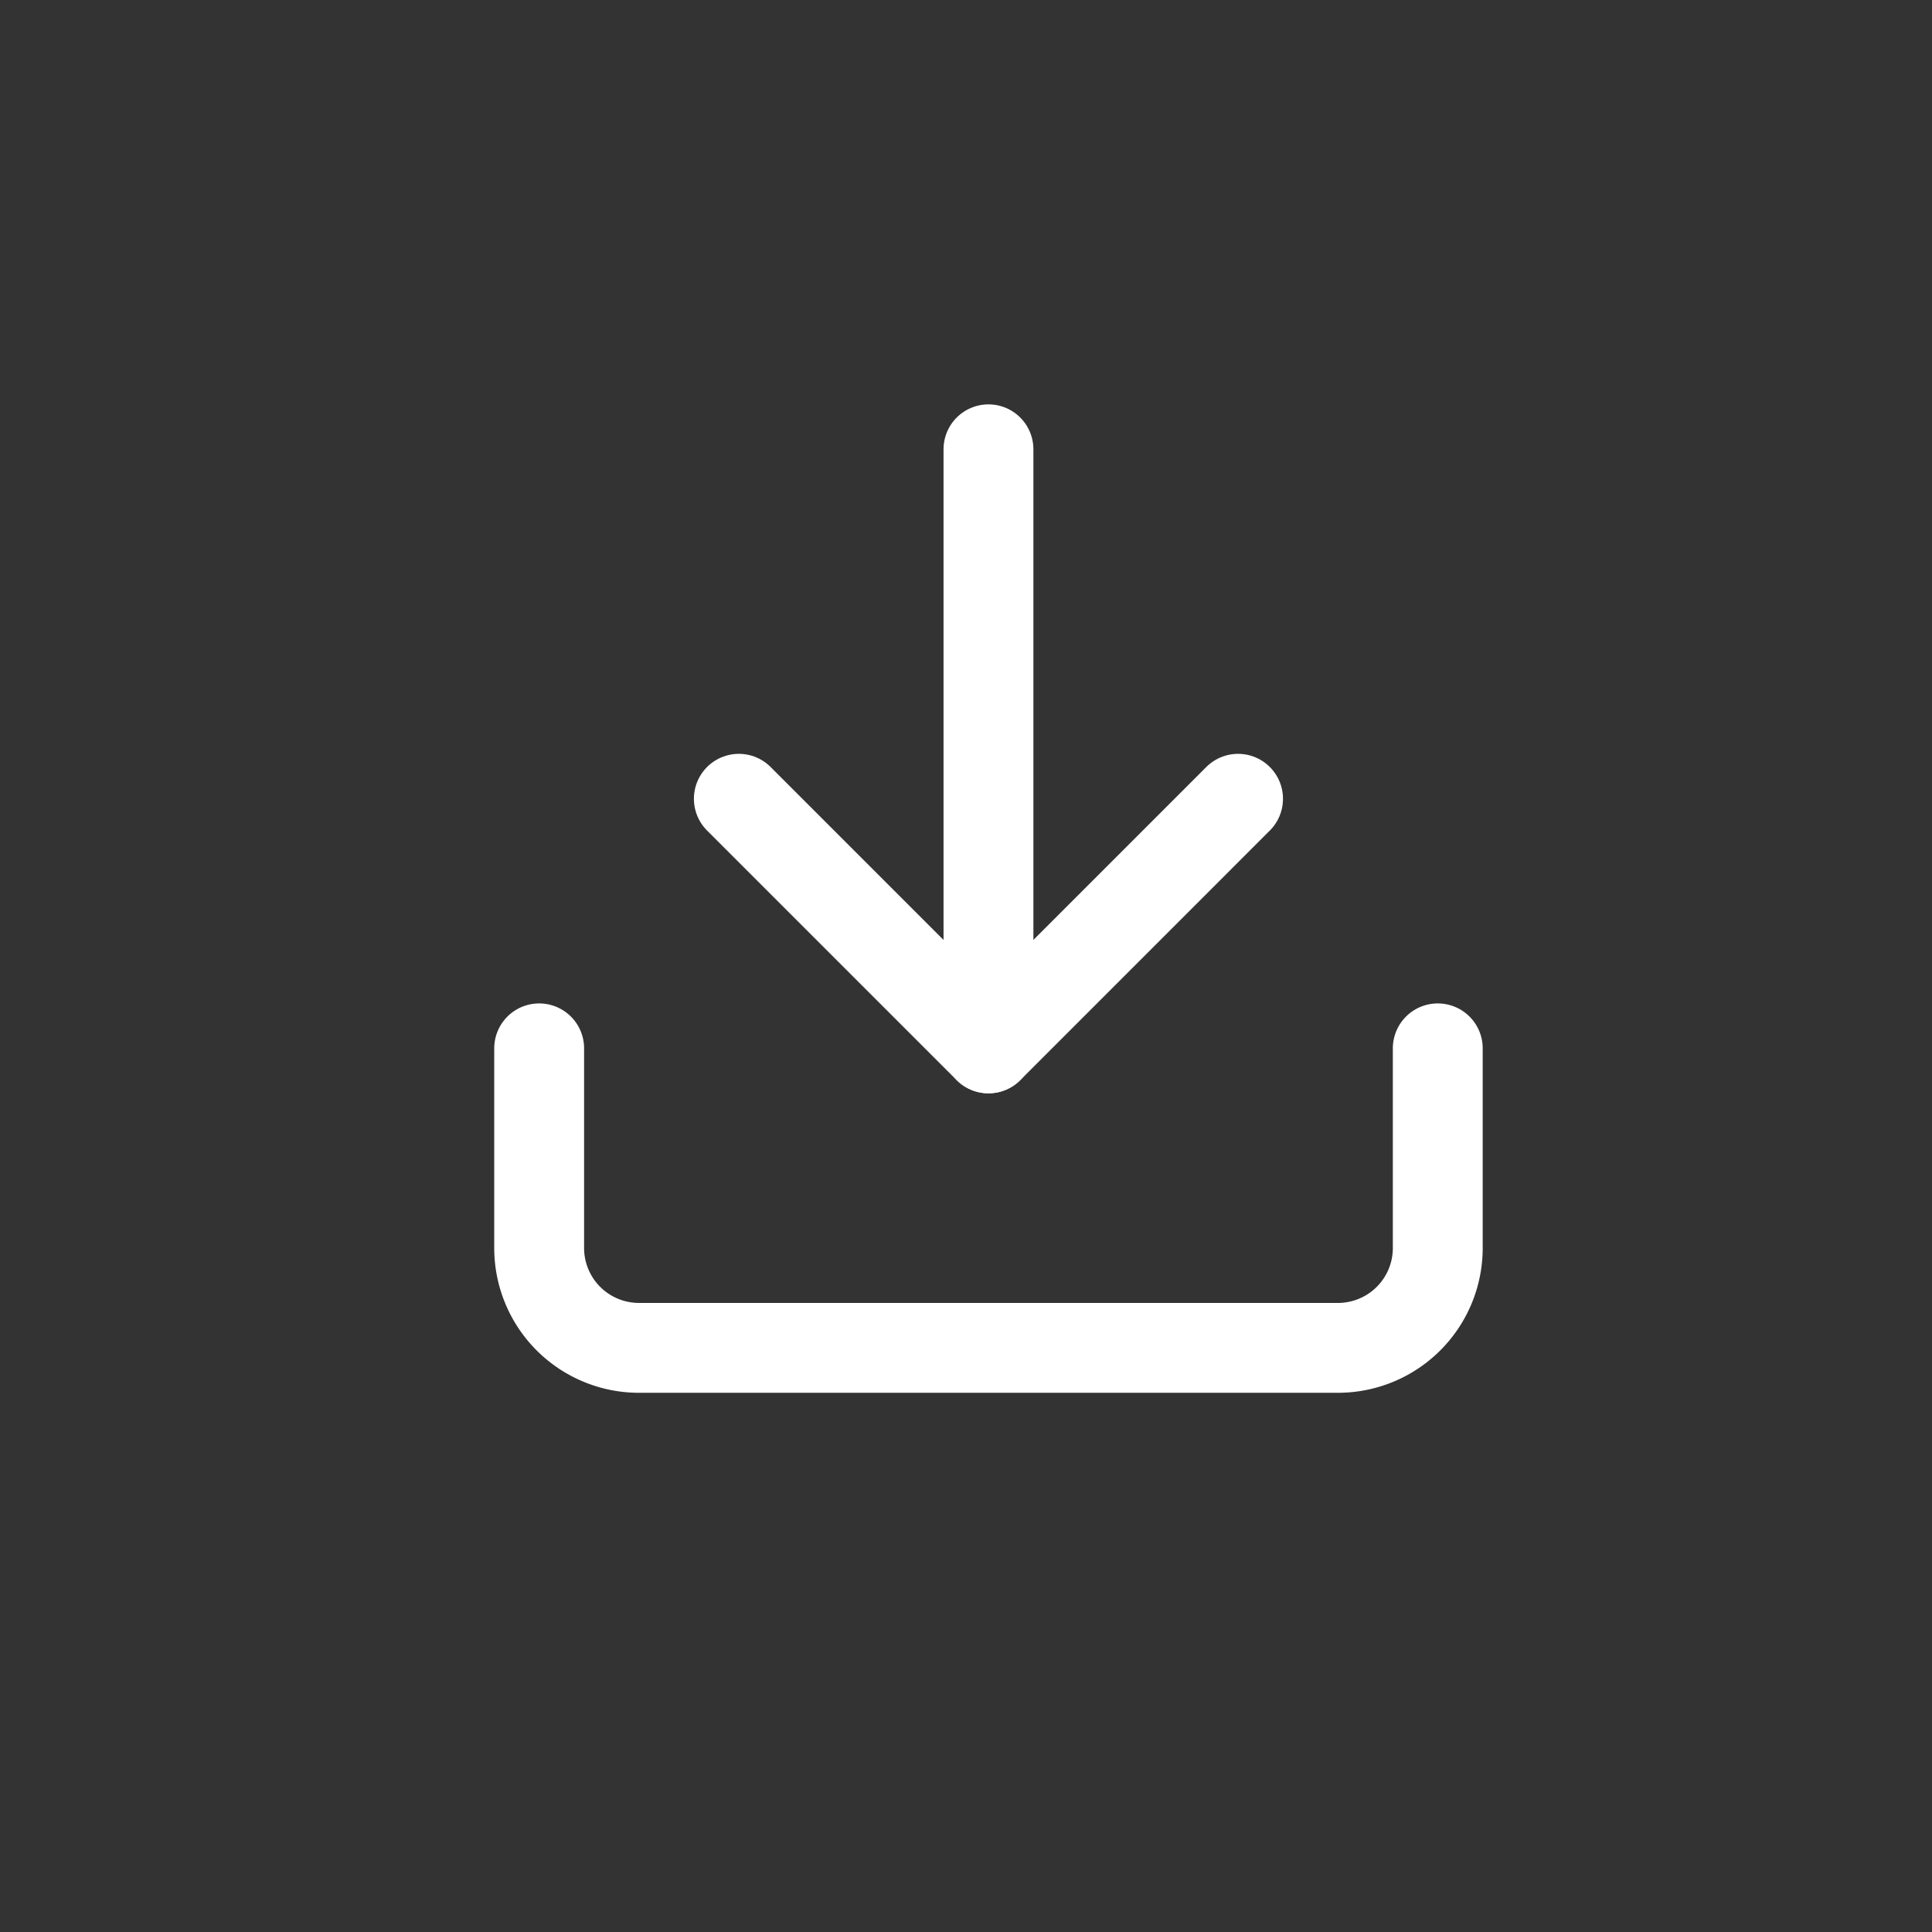 <svg xmlns="http://www.w3.org/2000/svg" width="43" height="43" viewBox="0 0 43 43">
  <rect x="0" y="0" width="43" height="43" fill="#333333" stroke="none"/>
  <g id="Group_5346" data-name="Group 5346" transform="translate(-4001 -1592)">
    <circle id="Ellipse_112" data-name="Ellipse 112" cx="21.5" cy="21.5" r="21.5" transform="translate(4001 1592)" fill="none"/>
    <g id="Icon_feather-download" data-name="Icon feather-download" transform="translate(4008.5 1597.5)">
      <path id="Path_232" data-name="Path 232" d="M24.5,22.5v4.444a2.222,2.222,0,0,1-2.222,2.222H6.722A2.222,2.222,0,0,1,4.5,26.944V22.5" transform="translate(0 -4.667)" fill="none" stroke="#fff" stroke-linecap="round" stroke-linejoin="round" stroke-width="2"/>
      <path id="Path_233" data-name="Path 233" d="M10.5,15l5.556,5.556L21.611,15" transform="translate(-1.556 -2.722)" fill="none" stroke="#fff" stroke-linecap="round" stroke-linejoin="round" stroke-width="2"/>
      <path id="Path_234" data-name="Path 234" d="M18,17.833V4.5" transform="translate(-3.5)" fill="none" stroke="#fff" stroke-linecap="round" stroke-linejoin="round" stroke-width="2"/>
    </g>
  </g>
</svg>
